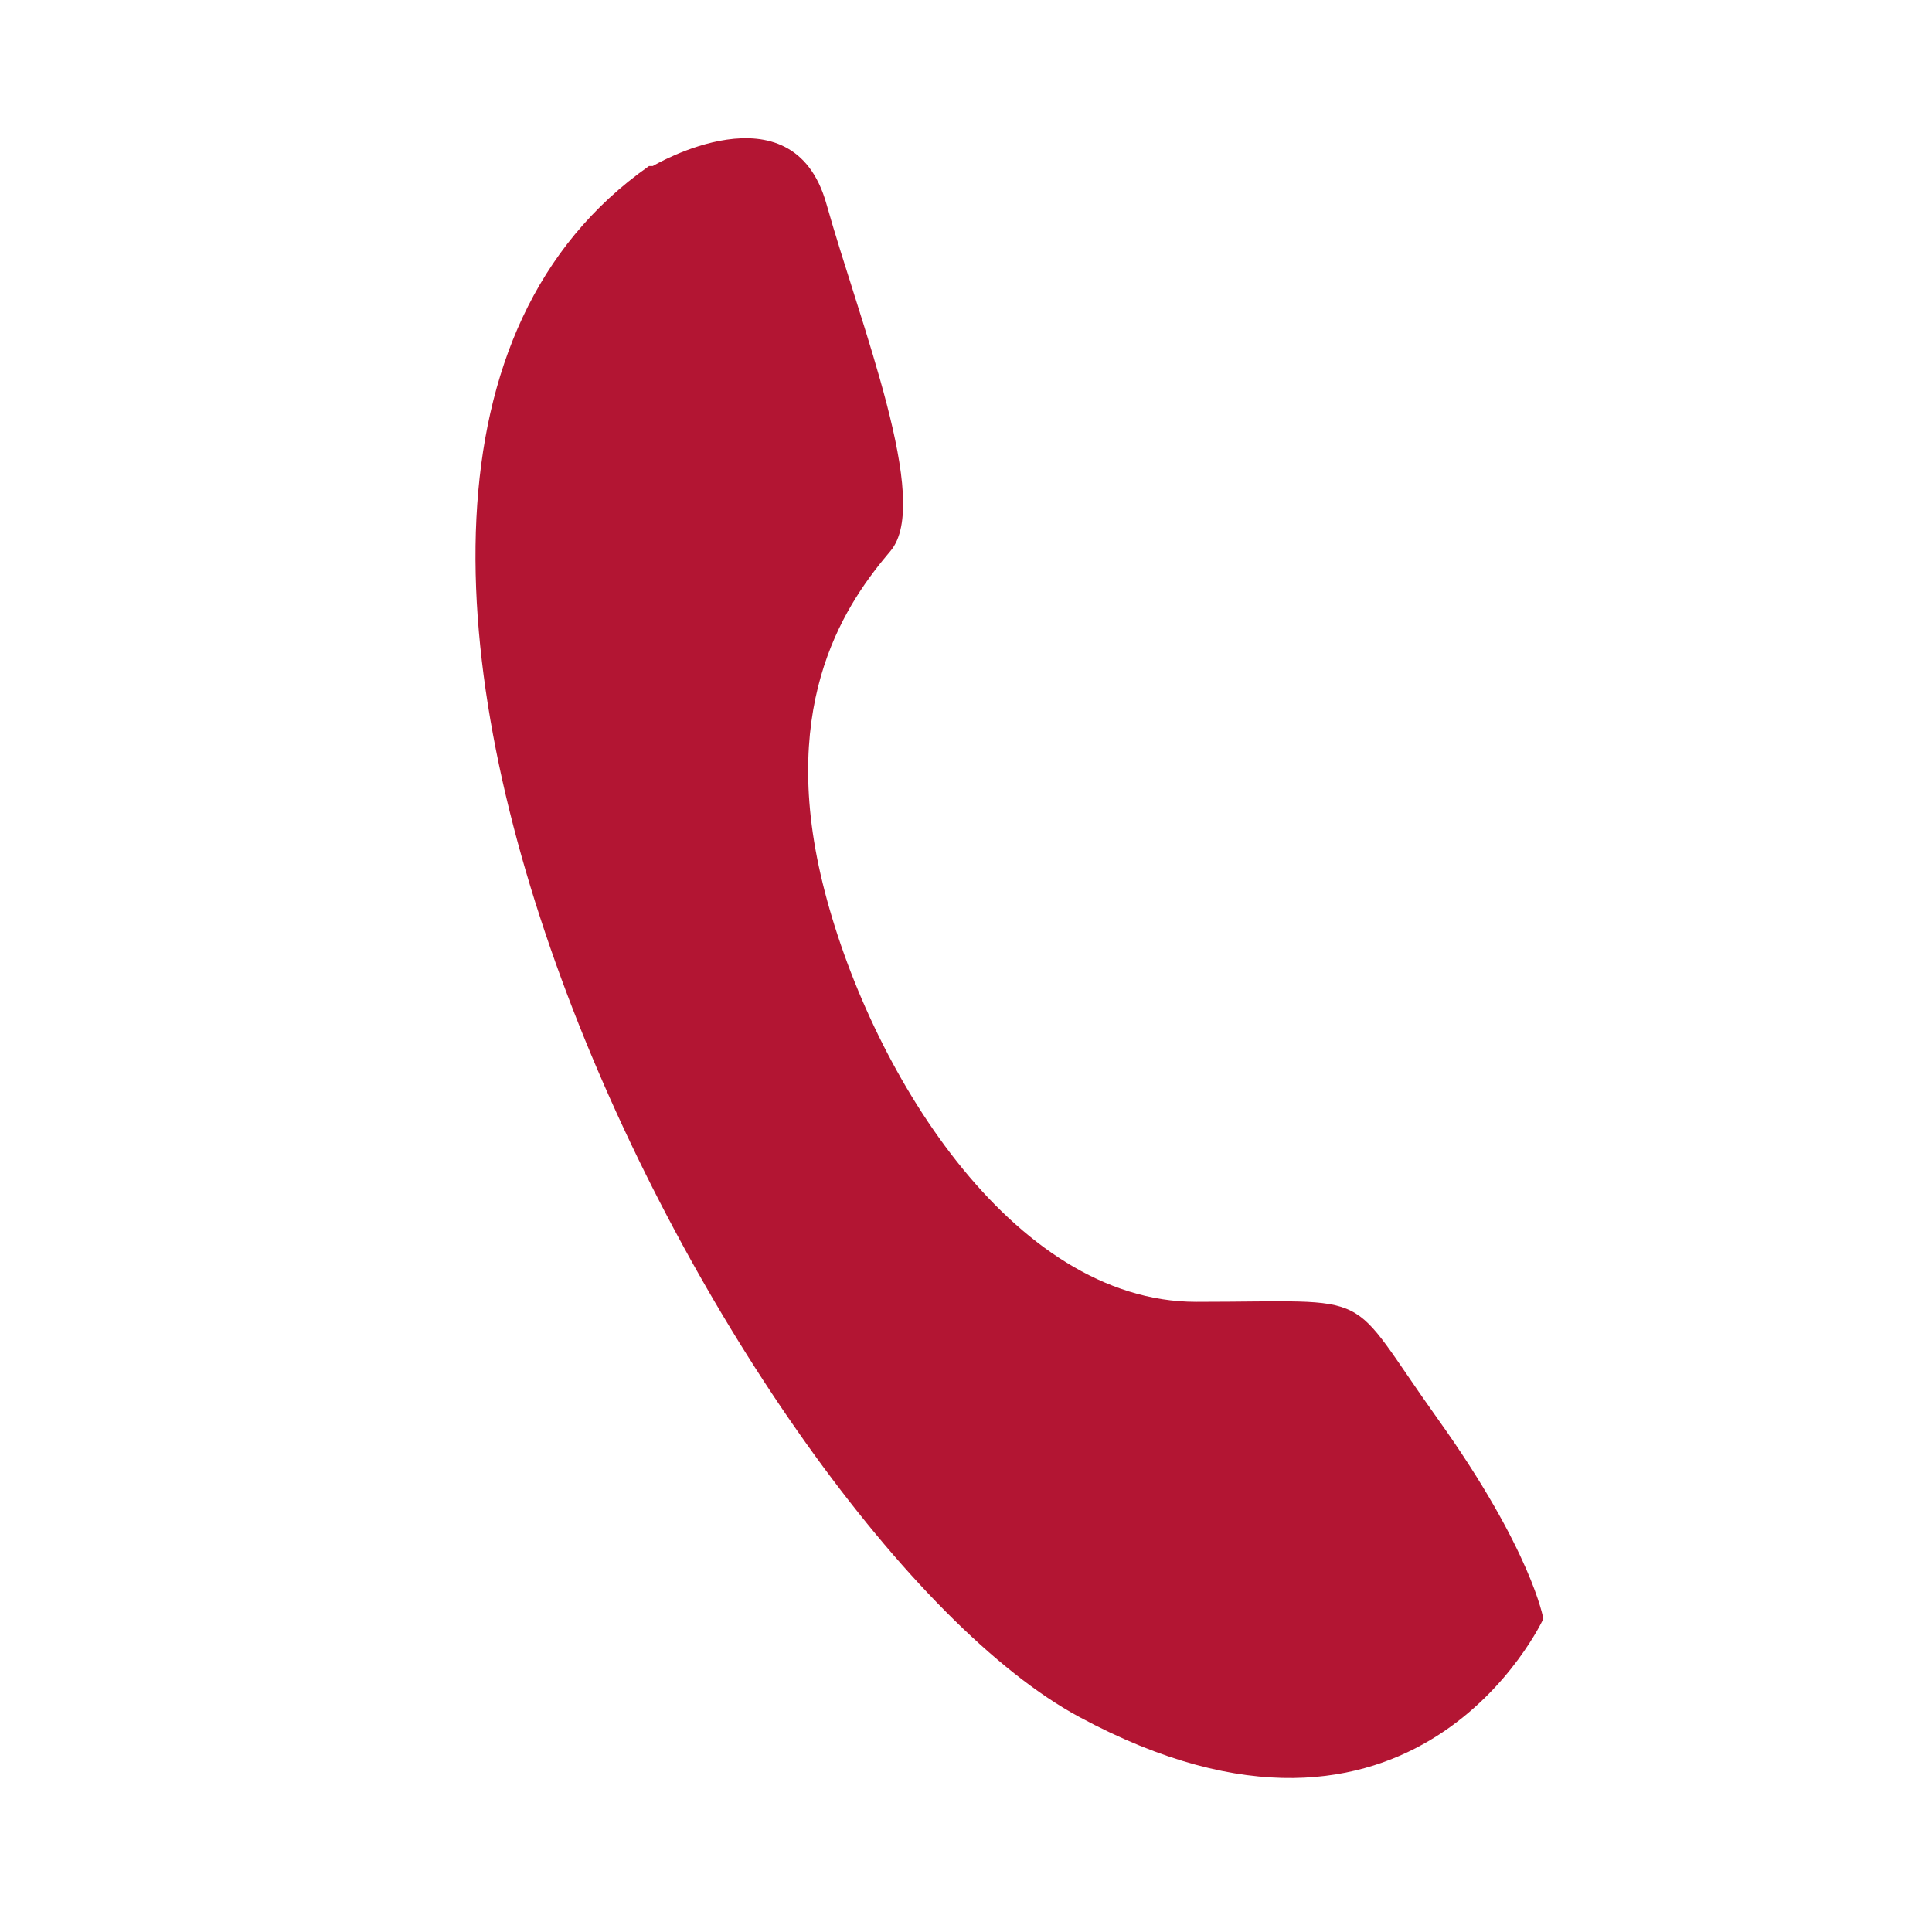 <svg xmlns="http://www.w3.org/2000/svg" version="1.1" xmlns:xlink="http://www.w3.org/1999/xlink" width="512" height="512" x="0" y="0" viewBox="0 0 512 512" style="enable-background:new 0 0 512 512" xml:space="preserve" fill-rule="evenodd" class=""><g><path d="M173 44s37-22 46 10 28 79 17 92-30 39-18 88 50 111 99 111 39-4 64 31 28 53 28 53-34 74-123 26S51 129 172 44z" fill="#b31533" opacity="1" data-original="#000000"></path></g></svg>